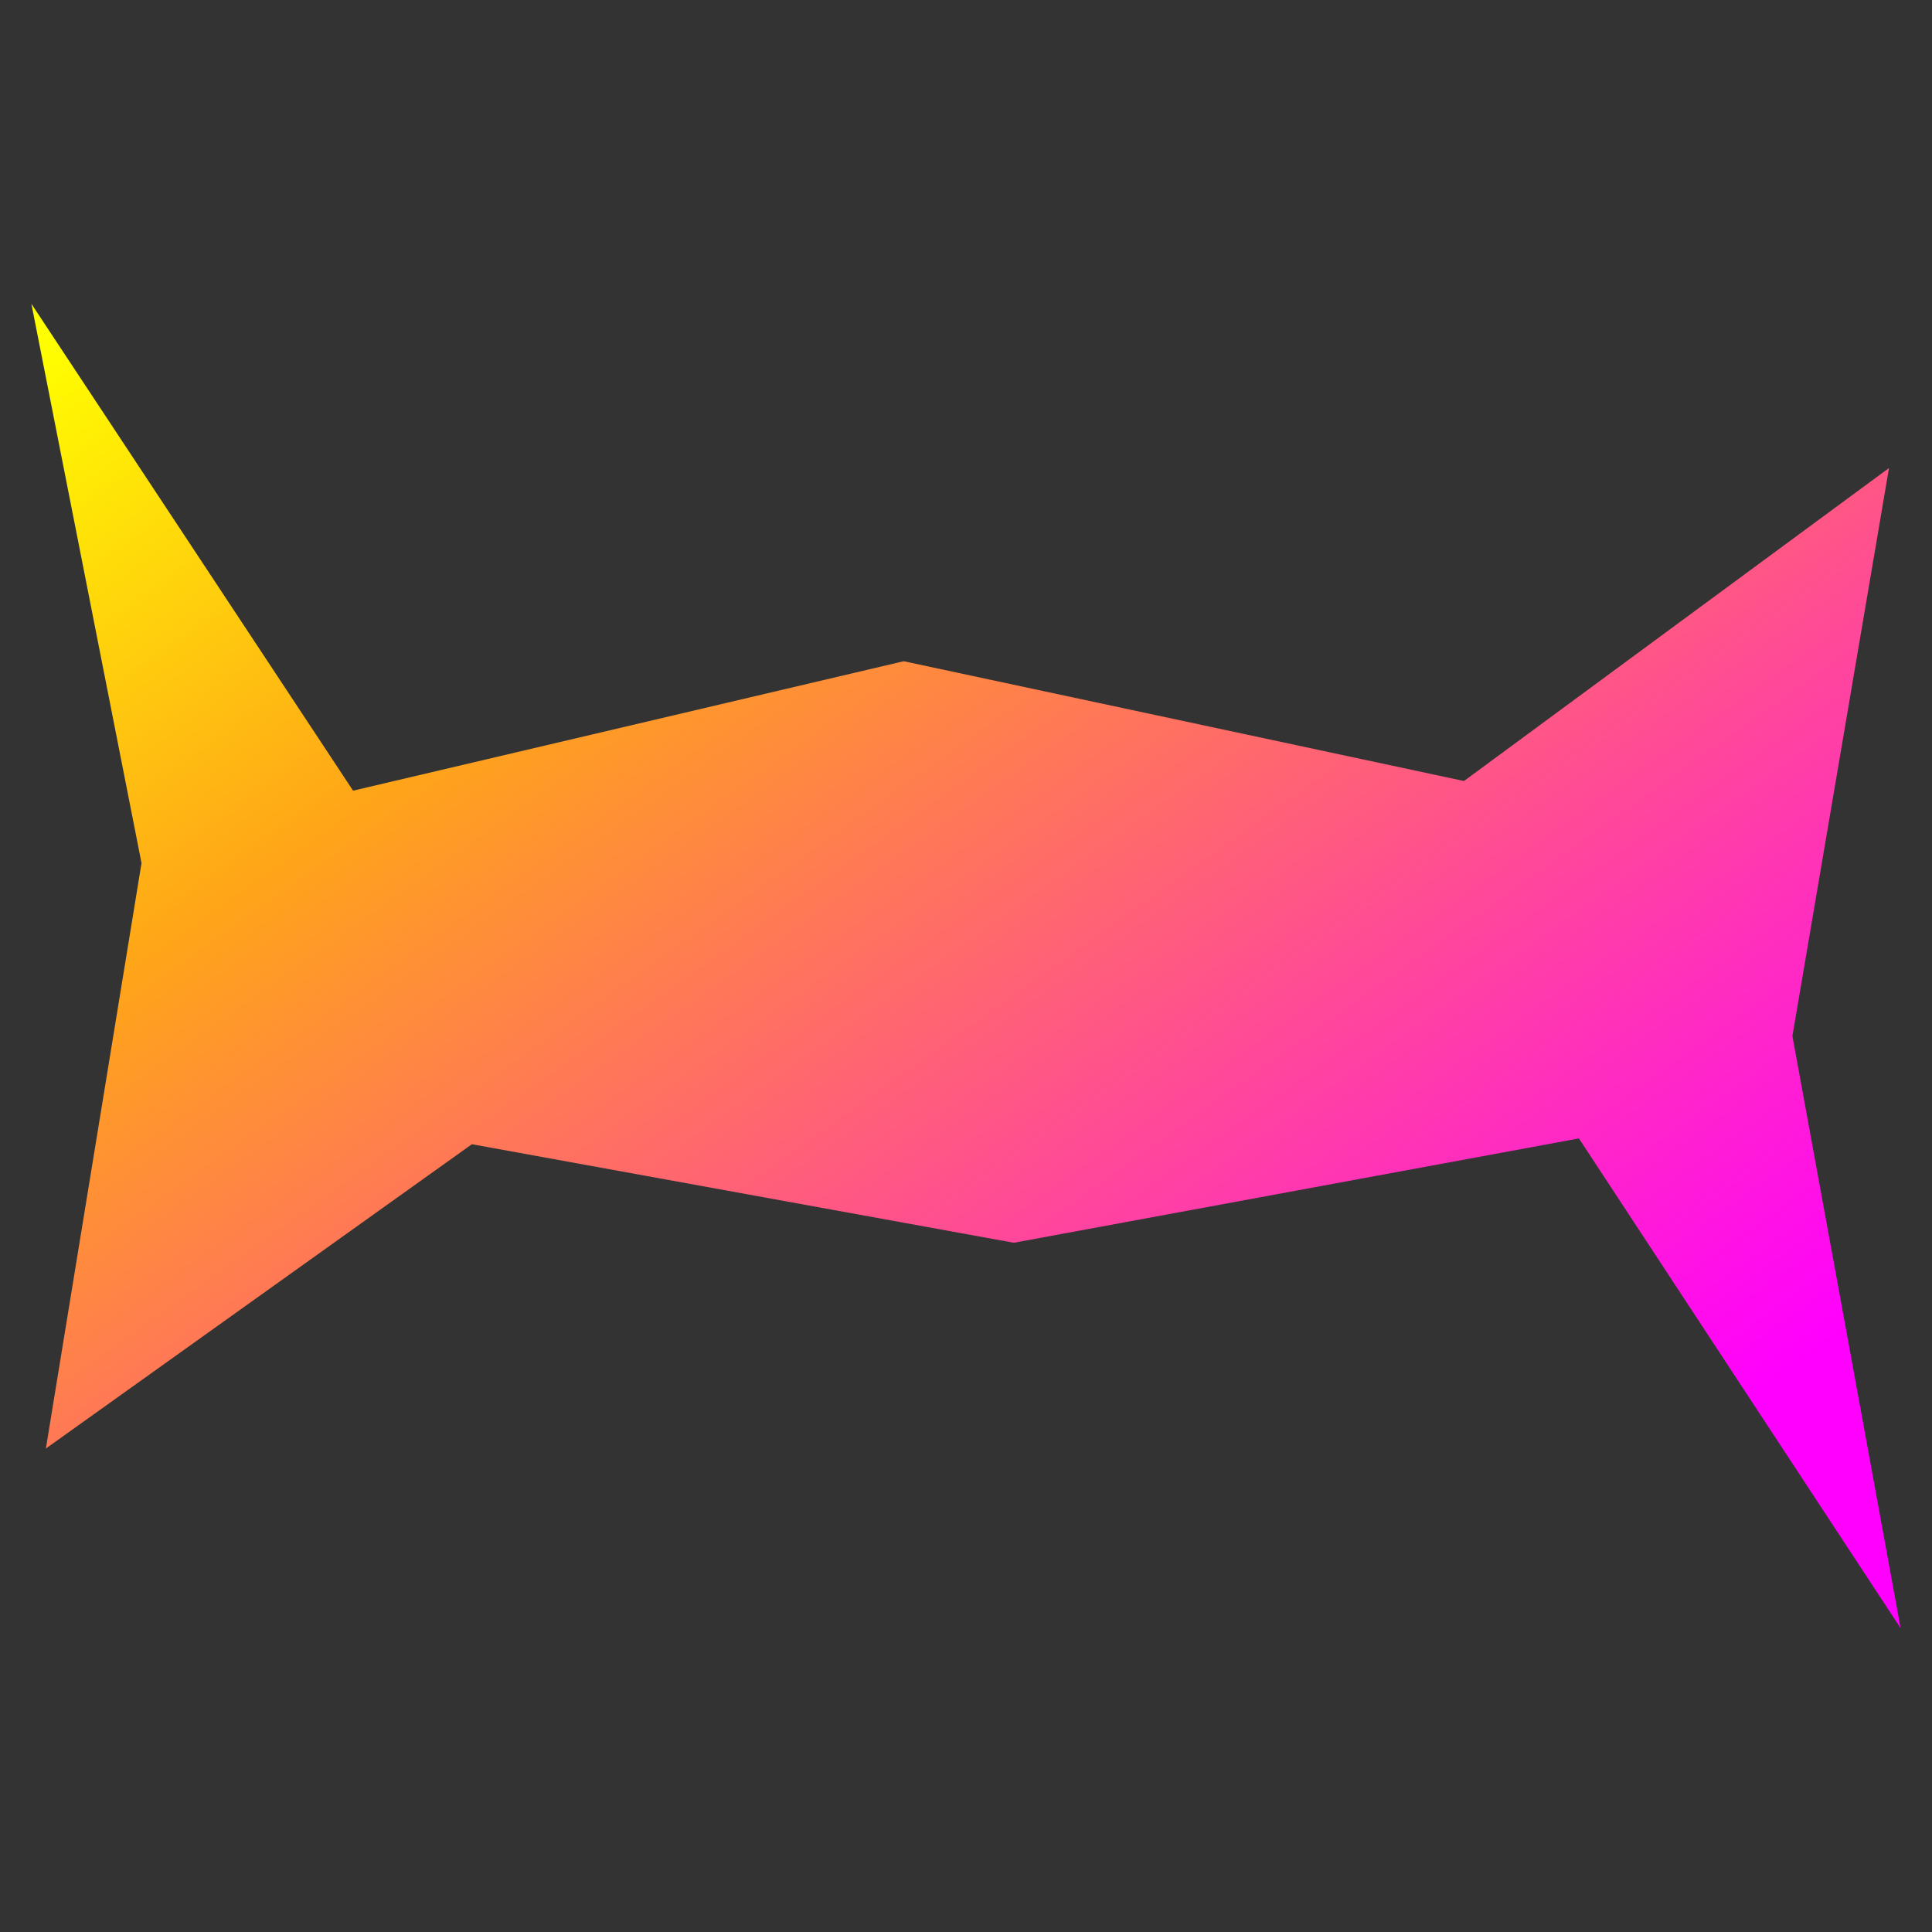 <svg xmlns="http://www.w3.org/2000/svg" xmlns:xlink="http://www.w3.org/1999/xlink" xmlns:krita="http://krita.org/namespaces/svg/krita" xmlns:sodipodi="http://sodipodi.sourceforge.net/DTD/sodipodi-0.dtd" width="240pt" height="240pt" viewBox="0 0 240 240"><rect x="0" y="0" width="240" height="240" fill="#333333" stroke="none"/><defs><linearGradient id="gradient0" gradientUnits="objectBoundingBox" x1="0" y1="0" x2="1" y2="1" spreadMethod="pad"><stop stop-color="#ffff00" offset="0.019" stop-opacity="1"></stop><stop stop-color="#ffa518" offset="0.277" stop-opacity="1"></stop><stop stop-color="#ff00fe" offset="0.871" stop-opacity="1"></stop></linearGradient></defs><path id="shape0" transform="translate(3.9, 37.74)" fill="url(#gradient0)" fill-rule="evenodd" stroke="none" stroke-width="0.23" stroke-linecap="square" stroke-linejoin="bevel" d="M108.36 44.4L177.96 59.28L230.76 20.4L218.76 90.96L232.2 164.52L192.24 103.68L122.04 116.64L54.72 104.4L1.8 142.2L13.68 69.48L0 0L39.96 60.48C62.76 55.12 85.56 49.76 108.36 44.4Z" sodipodi:nodetypes="ccccccccccccc"></path></svg>